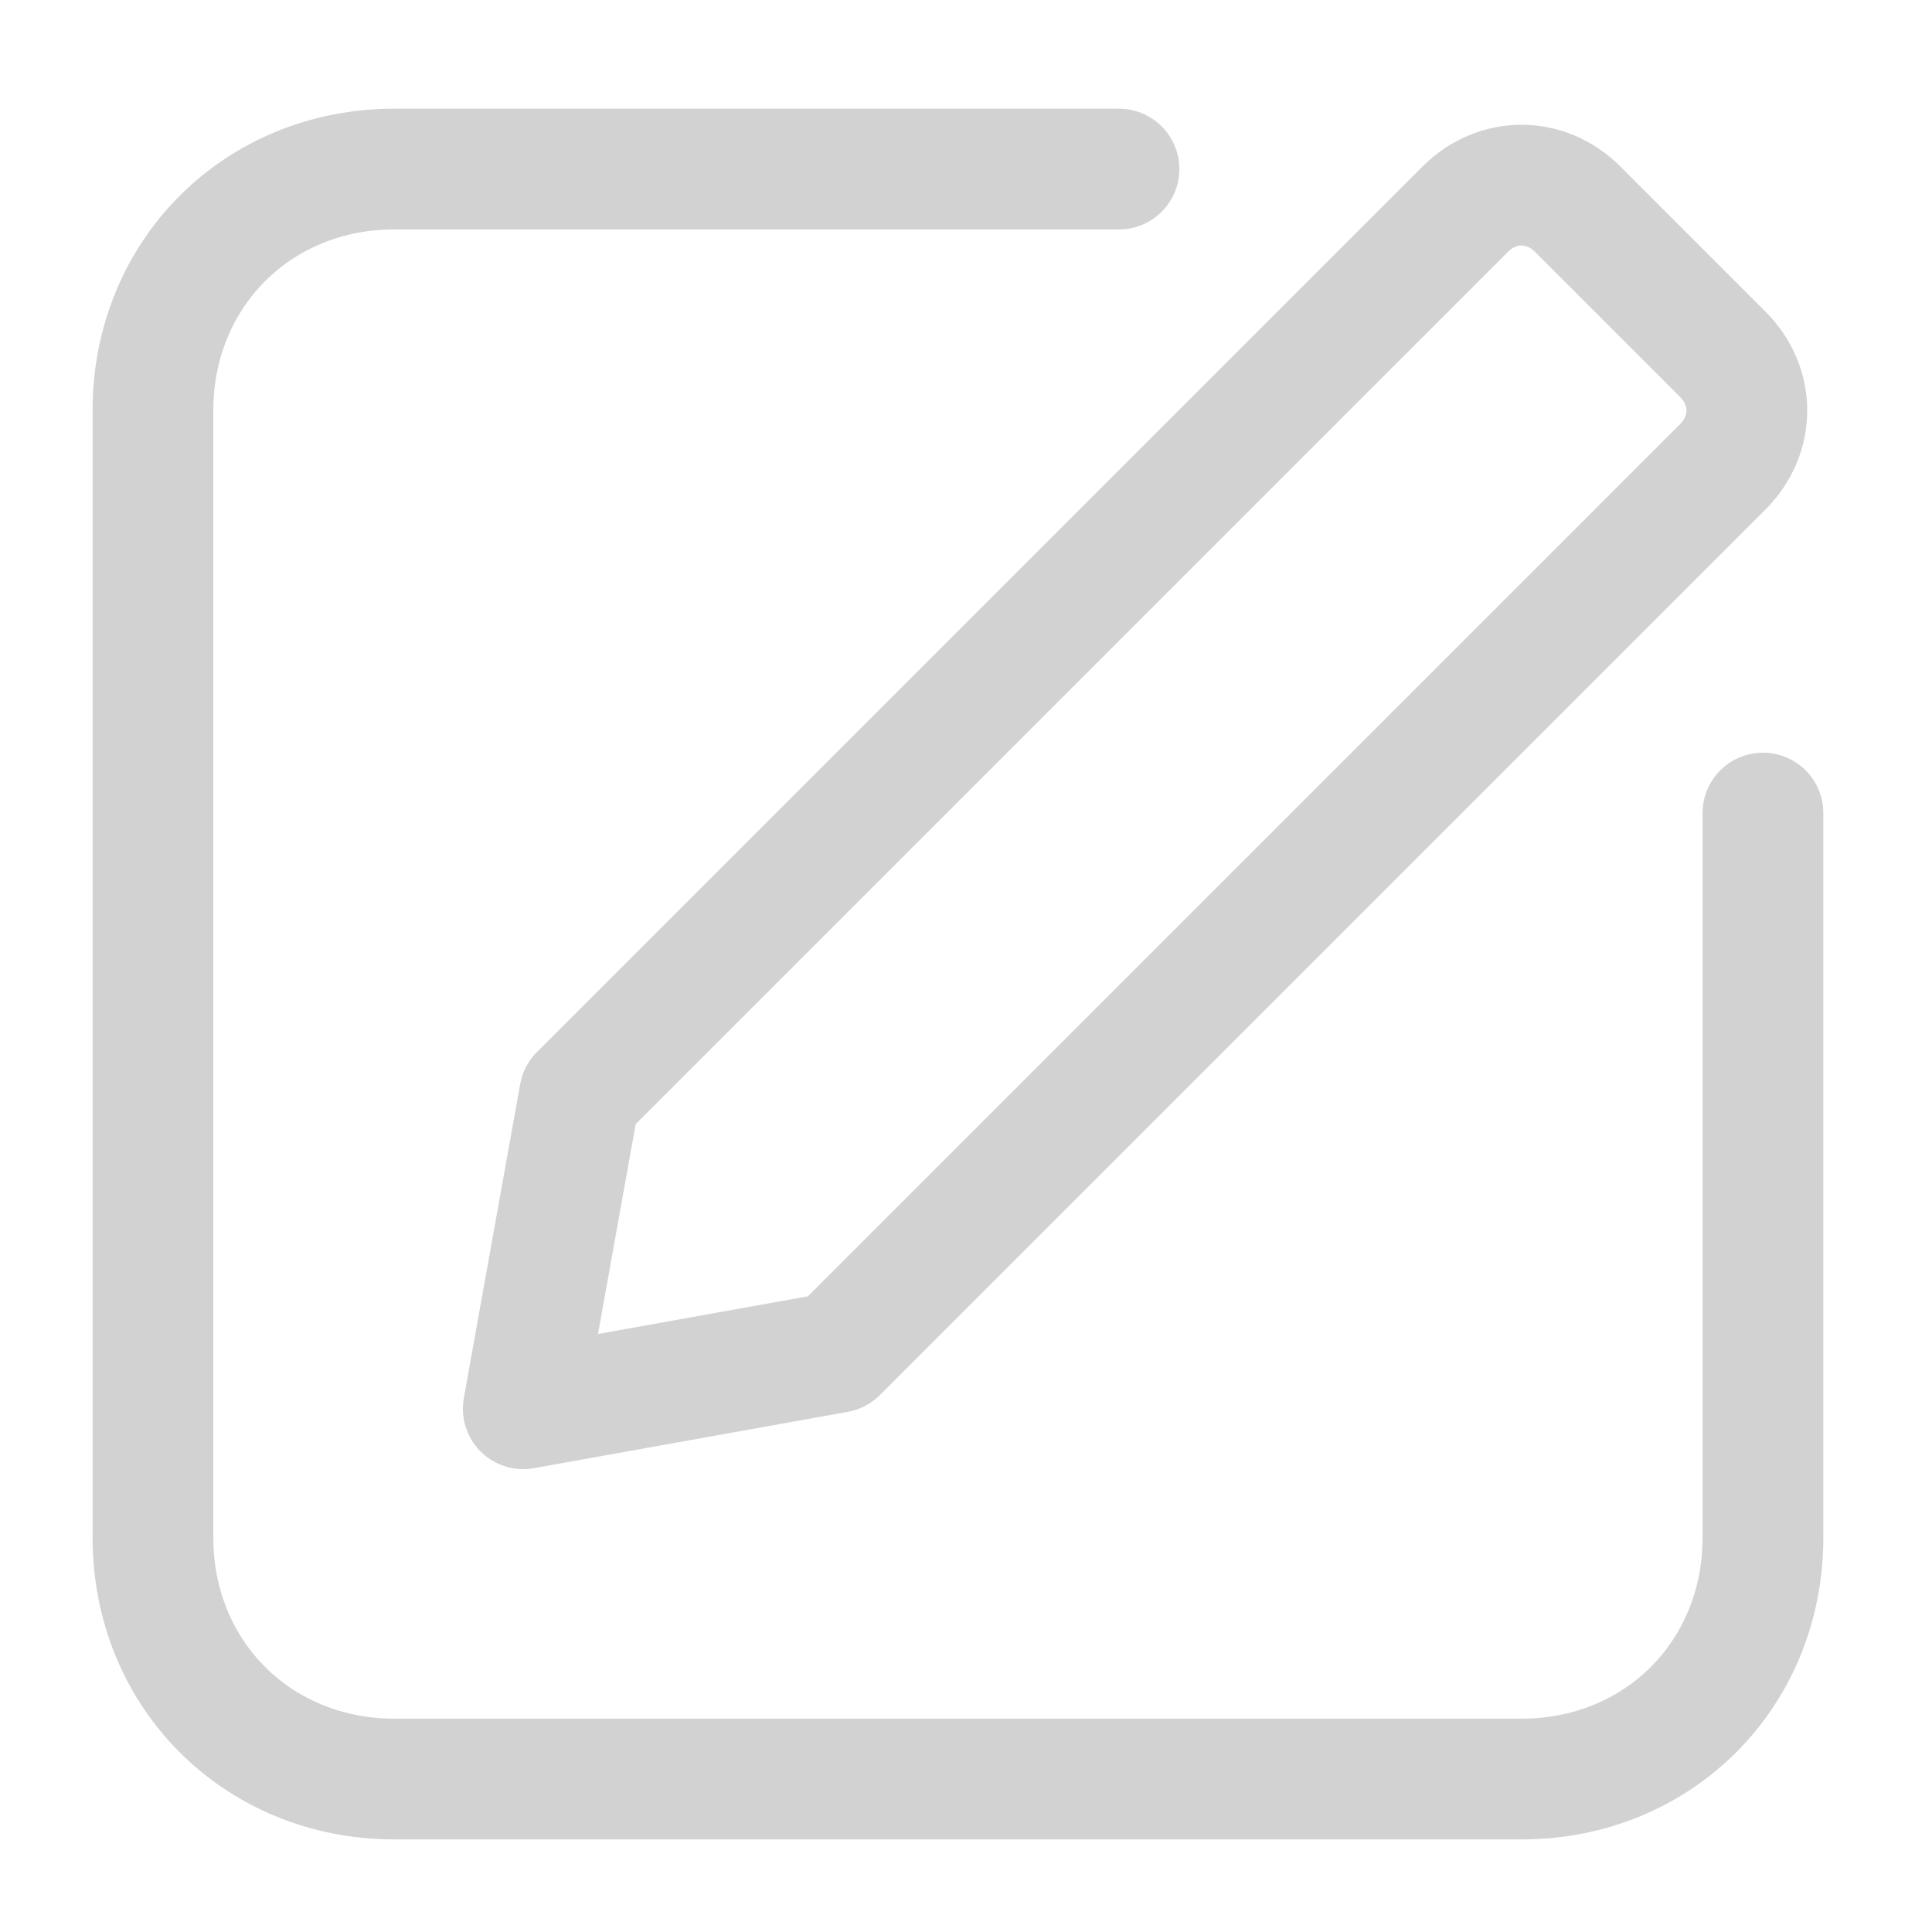 <svg viewBox="0 0 24 24" fill="none" xmlns="http://www.w3.org/2000/svg">
    <g clip-path="url(#clip0_553_84)">
        <path
            d="M10.4 16.8L6.5 17.5L7.2 13.6L18.2 2.6C18.6 2.2 19.2 2.2 19.6 2.6L21.4 4.4C21.8 4.8 21.8 5.4 21.4 5.8L10.4 16.8Z"
            stroke="#d2d2d2" stroke-width="1.5" stroke-linecap="round" stroke-linejoin="round" />
        <path
            d="M21.9 10.1V19.1C21.9 20.8 20.6 22.1 18.9 22.1H4.9C3.2 22.1 1.9 20.8 1.9 19.1V5.1C1.9 3.4 3.2 2.1 4.9 2.1H13.9"
            stroke="#d2d2d2" stroke-width="1.5" stroke-linecap="round" stroke-linejoin="round" />
    </g>
    <defs>
        <clipPath id="clip0_553_84">
            <rect width="24" height="24" fill="#d2d2d2" />
        </clipPath>
    </defs>
</svg>